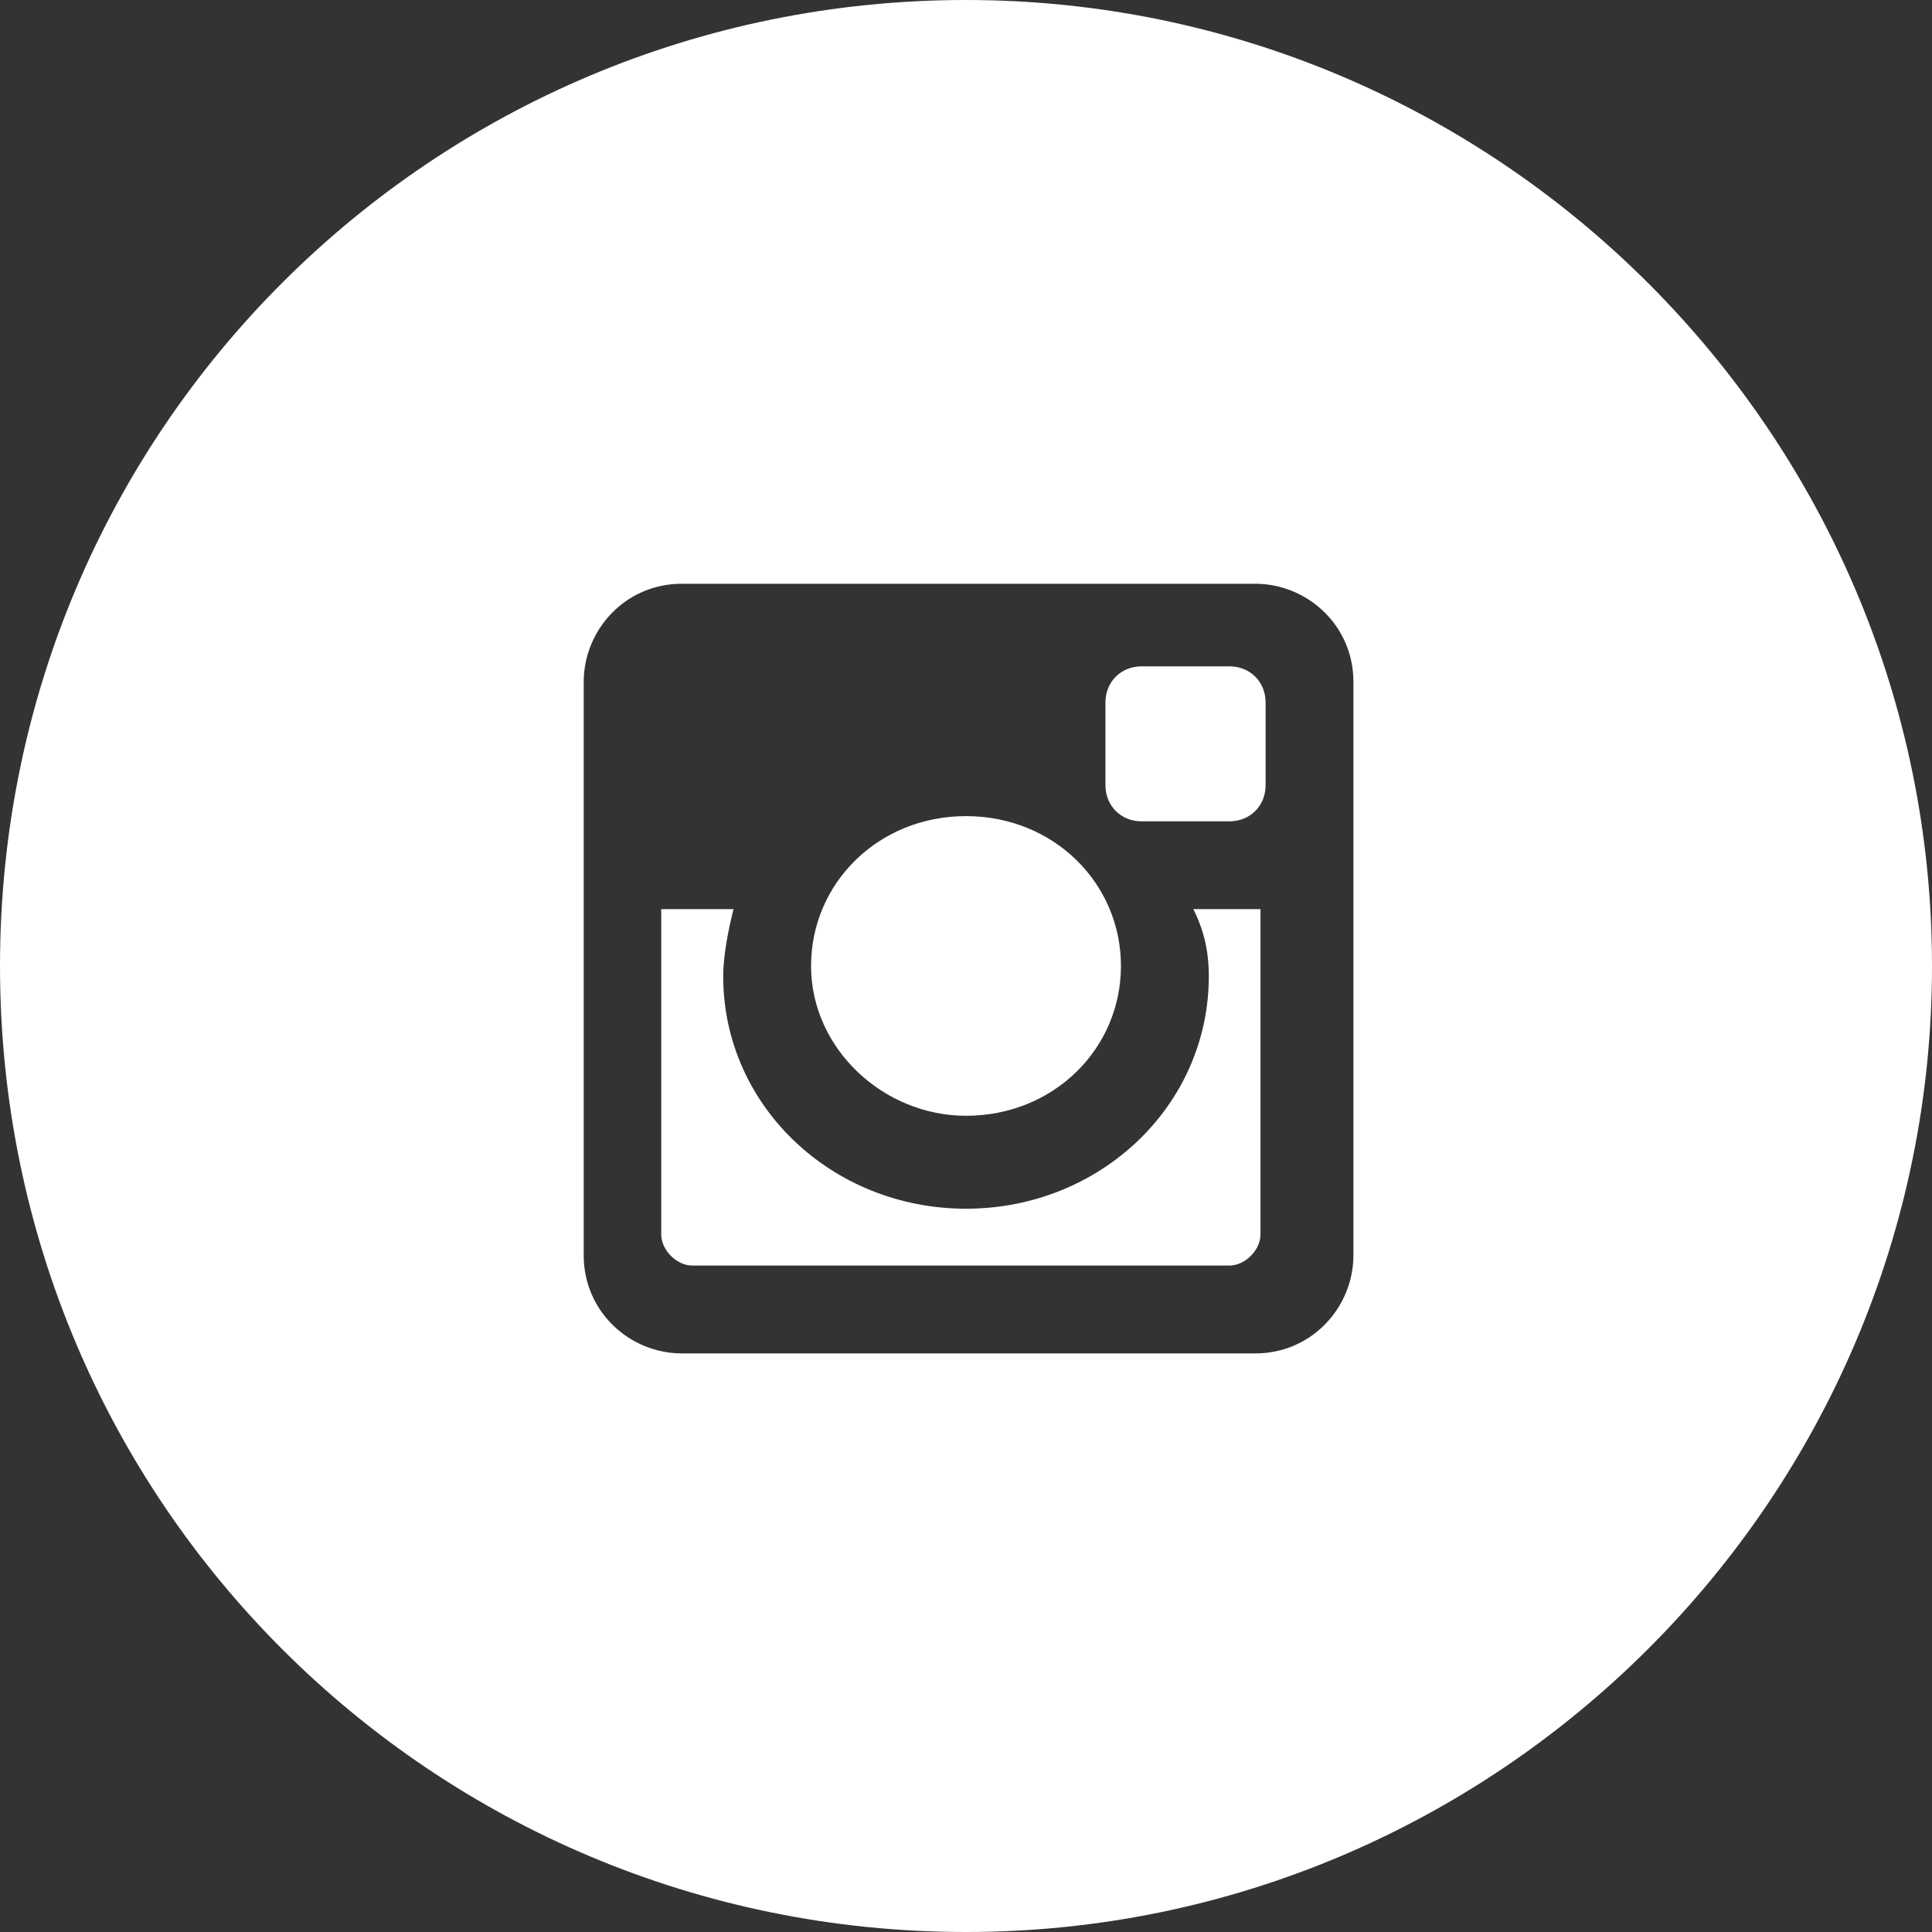 <?xml version="1.0" encoding="utf-8"?>
<!-- Generator: Adobe Illustrator 15.0.2, SVG Export Plug-In . SVG Version: 6.00 Build 0)  -->
<!DOCTYPE svg PUBLIC "-//W3C//DTD SVG 1.1//EN" "http://www.w3.org/Graphics/SVG/1.1/DTD/svg11.dtd">
<svg version="1.1" id="Capa_1" xmlns="http://www.w3.org/2000/svg" xmlns:xlink="http://www.w3.org/1999/xlink" x="0px" y="0px"
	 width="40px" height="40px" viewBox="640 842.6 40 40" enable-background="new 640 842.6 40 40" xml:space="preserve">
<rect x="640" y="842.6" width="40" height="40" fill="#333333" stroke="none"/>
<path id="XMLID_157_" fill="#FFFFFF" d="M663.636,859.605c-0.428,0-0.749-0.321-0.749-0.749v-1.711c0-0.429,0.321-0.749,0.749-0.749
	h1.818c0.428,0,0.749,0.32,0.749,0.749v1.711c0,0.428-0.321,0.749-0.749,0.749H663.636 M665.027,862.813
	c0,2.674-2.246,4.812-5.027,4.812s-5.027-2.139-5.027-4.812c0-0.428,0.107-0.963,0.214-1.391h-1.497v6.738
	c0,0.321,0.321,0.642,0.642,0.642h11.123c0.321,0,0.642-0.32,0.642-0.642v-6.738h-1.39
	C664.92,861.851,665.027,862.278,665.027,862.813 M660,865.701c1.818,0,3.208-1.391,3.208-3.102s-1.39-3.102-3.208-3.102
	s-3.208,1.391-3.208,3.102S658.289,865.701,660,865.701 M660,842.6c11.016,0,20,8.984,20,20s-8.984,20-20,20s-20-8.877-20-20
	S648.984,842.6,660,842.6 M668.021,856.717c0-1.176-0.963-2.031-2.032-2.031h-11.872c-1.176,0-2.032,0.962-2.032,2.031v11.872
	c0,1.177,0.962,2.032,2.032,2.032h11.872c1.177,0,2.032-0.963,2.032-2.032V856.717z"/>
</svg>
